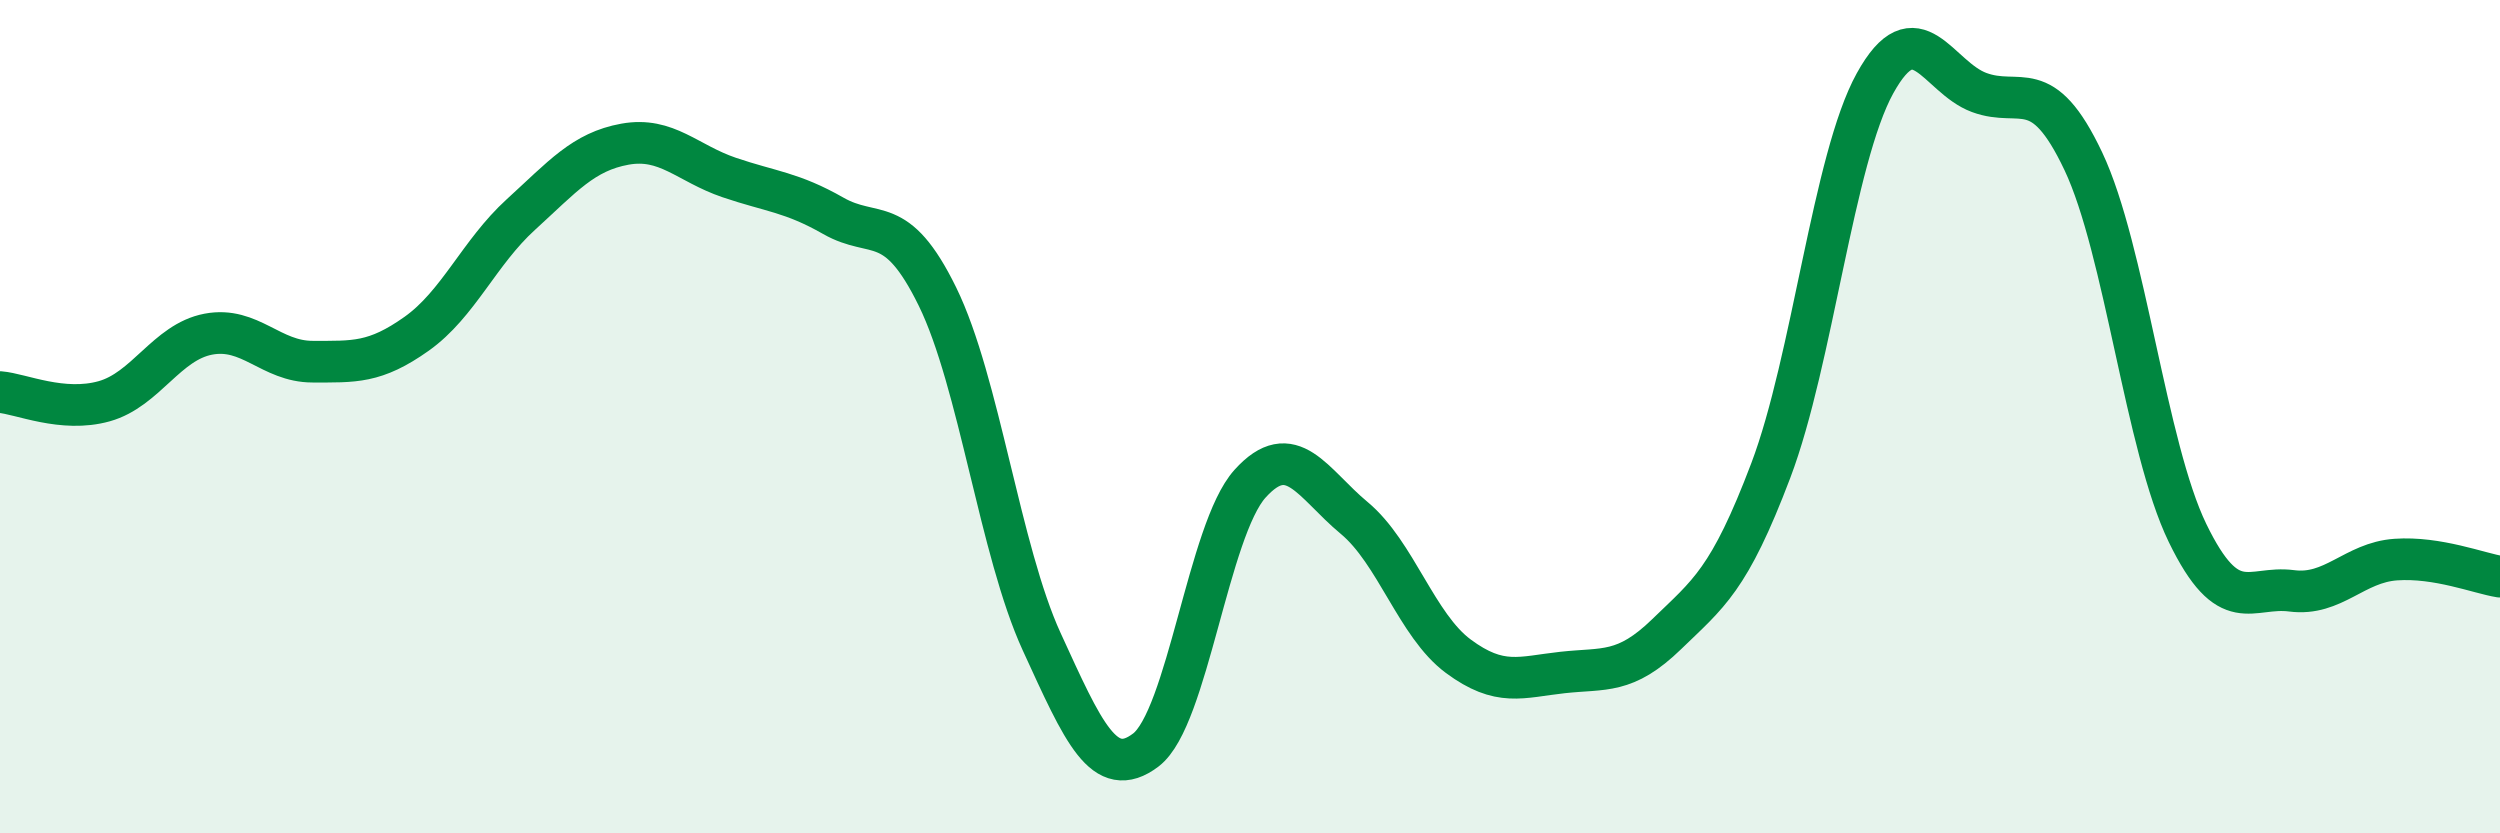 
    <svg width="60" height="20" viewBox="0 0 60 20" xmlns="http://www.w3.org/2000/svg">
      <path
        d="M 0,9.41 C 0.5,9.45 1.5,9.91 2.5,9.63 C 3.5,9.35 4,8.21 5,8.02 C 6,7.83 6.5,8.68 7.5,8.68 C 8.5,8.68 9,8.72 10,8.01 C 11,7.3 11.5,6.06 12.5,5.15 C 13.5,4.24 14,3.64 15,3.46 C 16,3.28 16.5,3.92 17.5,4.26 C 18.5,4.6 19,4.61 20,5.18 C 21,5.75 21.5,5.08 22.5,7.12 C 23.5,9.16 24,13.22 25,15.4 C 26,17.58 26.5,18.76 27.5,18 C 28.5,17.24 29,12.72 30,11.61 C 31,10.5 31.5,11.6 32.5,12.43 C 33.5,13.26 34,15.01 35,15.75 C 36,16.49 36.5,16.25 37.5,16.14 C 38.5,16.03 39,16.19 40,15.22 C 41,14.25 41.5,13.93 42.5,11.29 C 43.5,8.65 44,3.81 45,2 C 46,0.19 46.5,1.85 47.5,2.22 C 48.5,2.59 49,1.76 50,3.87 C 51,5.98 51.5,10.73 52.5,12.79 C 53.5,14.85 54,14.05 55,14.18 C 56,14.31 56.5,13.5 57.5,13.43 C 58.5,13.36 59.5,13.76 60,13.84L60 20L0 20Z"
        fill="#008740"
        opacity="0.1"
        stroke-linecap="round"
        stroke-linejoin="round"
      />
      <path
        d="M 0,9.41 C 0.5,9.45 1.5,9.91 2.5,9.63 C 3.5,9.35 4,8.21 5,8.02 C 6,7.83 6.5,8.68 7.5,8.68 C 8.5,8.68 9,8.72 10,8.01 C 11,7.3 11.5,6.06 12.5,5.15 C 13.5,4.24 14,3.64 15,3.46 C 16,3.28 16.5,3.92 17.5,4.26 C 18.5,4.6 19,4.61 20,5.18 C 21,5.75 21.5,5.08 22.5,7.12 C 23.5,9.16 24,13.22 25,15.4 C 26,17.58 26.5,18.76 27.5,18 C 28.5,17.24 29,12.72 30,11.61 C 31,10.5 31.5,11.6 32.5,12.43 C 33.5,13.26 34,15.01 35,15.75 C 36,16.49 36.5,16.25 37.5,16.14 C 38.5,16.03 39,16.19 40,15.22 C 41,14.25 41.5,13.93 42.5,11.29 C 43.5,8.65 44,3.81 45,2 C 46,0.19 46.5,1.85 47.5,2.22 C 48.5,2.59 49,1.76 50,3.87 C 51,5.98 51.5,10.73 52.5,12.79 C 53.5,14.85 54,14.05 55,14.18 C 56,14.31 56.5,13.5 57.5,13.43 C 58.5,13.36 59.5,13.76 60,13.84"
        stroke="#008740"
        stroke-width="1"
        fill="none"
        stroke-linecap="round"
        stroke-linejoin="round"
      />
    </svg>
  